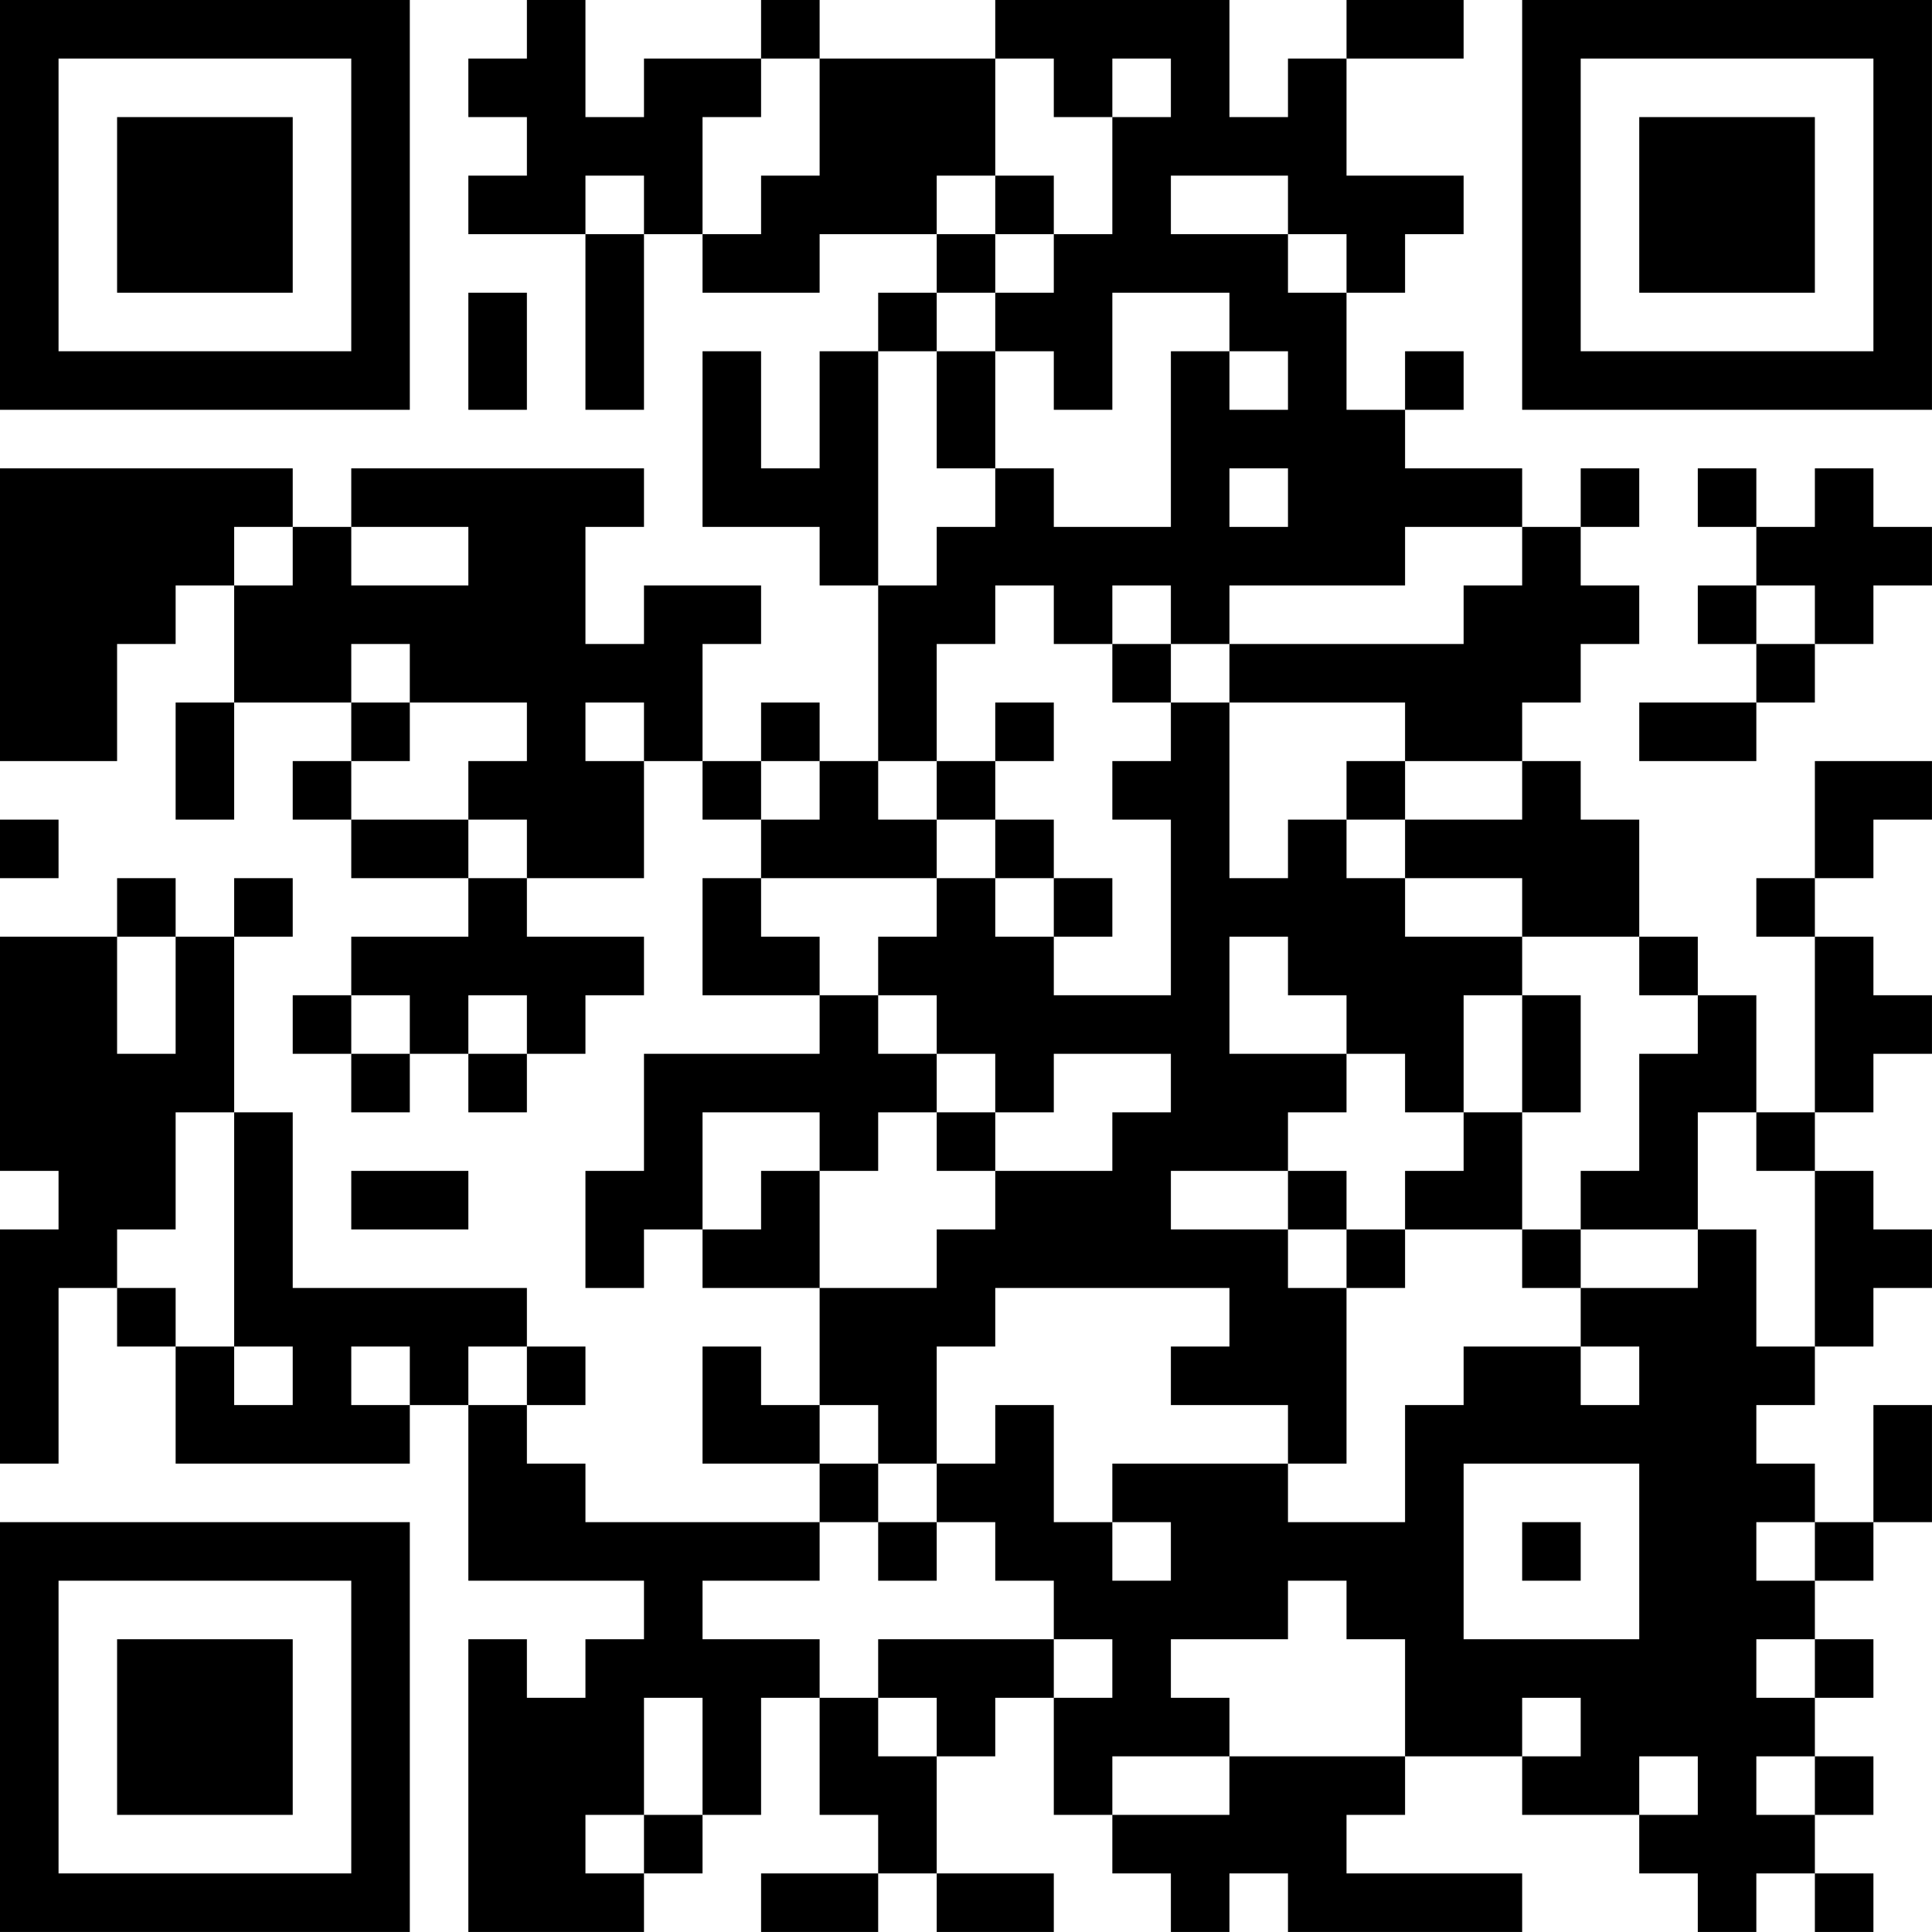 <?xml version="1.0" encoding="UTF-8"?>
<svg xmlns="http://www.w3.org/2000/svg" version="1.1" width="400" height="400" viewBox="0 0 400 400"><rect x="0" y="0" width="400" height="400" fill="#ffffff"/><g transform="scale(12.121)"><g transform="translate(0,0)"><path fill-rule="evenodd" d="M9 0L9 1L8 1L8 2L9 2L9 3L8 3L8 4L10 4L10 7L11 7L11 4L12 4L12 5L14 5L14 4L16 4L16 5L15 5L15 6L14 6L14 8L13 8L13 6L12 6L12 9L14 9L14 10L15 10L15 13L14 13L14 12L13 12L13 13L12 13L12 11L13 11L13 10L11 10L11 11L10 11L10 9L11 9L11 8L6 8L6 9L5 9L5 8L0 8L0 13L2 13L2 11L3 11L3 10L4 10L4 12L3 12L3 14L4 14L4 12L6 12L6 13L5 13L5 14L6 14L6 15L8 15L8 16L6 16L6 17L5 17L5 18L6 18L6 19L7 19L7 18L8 18L8 19L9 19L9 18L10 18L10 17L11 17L11 16L9 16L9 15L11 15L11 13L12 13L12 14L13 14L13 15L12 15L12 17L14 17L14 18L11 18L11 20L10 20L10 22L11 22L11 21L12 21L12 22L14 22L14 24L13 24L13 23L12 23L12 25L14 25L14 26L10 26L10 25L9 25L9 24L10 24L10 23L9 23L9 22L5 22L5 19L4 19L4 16L5 16L5 15L4 15L4 16L3 16L3 15L2 15L2 16L0 16L0 20L1 20L1 21L0 21L0 25L1 25L1 22L2 22L2 23L3 23L3 25L7 25L7 24L8 24L8 27L11 27L11 28L10 28L10 29L9 29L9 28L8 28L8 33L11 33L11 32L12 32L12 31L13 31L13 29L14 29L14 31L15 31L15 32L13 32L13 33L15 33L15 32L16 32L16 33L18 33L18 32L16 32L16 30L17 30L17 29L18 29L18 31L19 31L19 32L20 32L20 33L21 33L21 32L22 32L22 33L26 33L26 32L23 32L23 31L24 31L24 30L26 30L26 31L28 31L28 32L29 32L29 33L30 33L30 32L31 32L31 33L32 33L32 32L31 32L31 31L32 31L32 30L31 30L31 29L32 29L32 28L31 28L31 27L32 27L32 26L33 26L33 24L32 24L32 26L31 26L31 25L30 25L30 24L31 24L31 23L32 23L32 22L33 22L33 21L32 21L32 20L31 20L31 19L32 19L32 18L33 18L33 17L32 17L32 16L31 16L31 15L32 15L32 14L33 14L33 13L31 13L31 15L30 15L30 16L31 16L31 19L30 19L30 17L29 17L29 16L28 16L28 14L27 14L27 13L26 13L26 12L27 12L27 11L28 11L28 10L27 10L27 9L28 9L28 8L27 8L27 9L26 9L26 8L24 8L24 7L25 7L25 6L24 6L24 7L23 7L23 5L24 5L24 4L25 4L25 3L23 3L23 1L25 1L25 0L23 0L23 1L22 1L22 2L21 2L21 0L17 0L17 1L14 1L14 0L13 0L13 1L11 1L11 2L10 2L10 0ZM13 1L13 2L12 2L12 4L13 4L13 3L14 3L14 1ZM17 1L17 3L16 3L16 4L17 4L17 5L16 5L16 6L15 6L15 10L16 10L16 9L17 9L17 8L18 8L18 9L20 9L20 6L21 6L21 7L22 7L22 6L21 6L21 5L19 5L19 7L18 7L18 6L17 6L17 5L18 5L18 4L19 4L19 2L20 2L20 1L19 1L19 2L18 2L18 1ZM10 3L10 4L11 4L11 3ZM17 3L17 4L18 4L18 3ZM20 3L20 4L22 4L22 5L23 5L23 4L22 4L22 3ZM8 5L8 7L9 7L9 5ZM16 6L16 8L17 8L17 6ZM21 8L21 9L22 9L22 8ZM29 8L29 9L30 9L30 10L29 10L29 11L30 11L30 12L28 12L28 13L30 13L30 12L31 12L31 11L32 11L32 10L33 10L33 9L32 9L32 8L31 8L31 9L30 9L30 8ZM4 9L4 10L5 10L5 9ZM6 9L6 10L8 10L8 9ZM24 9L24 10L21 10L21 11L20 11L20 10L19 10L19 11L18 11L18 10L17 10L17 11L16 11L16 13L15 13L15 14L16 14L16 15L13 15L13 16L14 16L14 17L15 17L15 18L16 18L16 19L15 19L15 20L14 20L14 19L12 19L12 21L13 21L13 20L14 20L14 22L16 22L16 21L17 21L17 20L19 20L19 19L20 19L20 18L18 18L18 19L17 19L17 18L16 18L16 17L15 17L15 16L16 16L16 15L17 15L17 16L18 16L18 17L20 17L20 14L19 14L19 13L20 13L20 12L21 12L21 15L22 15L22 14L23 14L23 15L24 15L24 16L26 16L26 17L25 17L25 19L24 19L24 18L23 18L23 17L22 17L22 16L21 16L21 18L23 18L23 19L22 19L22 20L20 20L20 21L22 21L22 22L23 22L23 25L22 25L22 24L20 24L20 23L21 23L21 22L17 22L17 23L16 23L16 25L15 25L15 24L14 24L14 25L15 25L15 26L14 26L14 27L12 27L12 28L14 28L14 29L15 29L15 30L16 30L16 29L15 29L15 28L18 28L18 29L19 29L19 28L18 28L18 27L17 27L17 26L16 26L16 25L17 25L17 24L18 24L18 26L19 26L19 27L20 27L20 26L19 26L19 25L22 25L22 26L24 26L24 24L25 24L25 23L27 23L27 24L28 24L28 23L27 23L27 22L29 22L29 21L30 21L30 23L31 23L31 20L30 20L30 19L29 19L29 21L27 21L27 20L28 20L28 18L29 18L29 17L28 17L28 16L26 16L26 15L24 15L24 14L26 14L26 13L24 13L24 12L21 12L21 11L25 11L25 10L26 10L26 9ZM30 10L30 11L31 11L31 10ZM6 11L6 12L7 12L7 13L6 13L6 14L8 14L8 15L9 15L9 14L8 14L8 13L9 13L9 12L7 12L7 11ZM19 11L19 12L20 12L20 11ZM10 12L10 13L11 13L11 12ZM17 12L17 13L16 13L16 14L17 14L17 15L18 15L18 16L19 16L19 15L18 15L18 14L17 14L17 13L18 13L18 12ZM13 13L13 14L14 14L14 13ZM23 13L23 14L24 14L24 13ZM0 14L0 15L1 15L1 14ZM2 16L2 18L3 18L3 16ZM6 17L6 18L7 18L7 17ZM8 17L8 18L9 18L9 17ZM26 17L26 19L25 19L25 20L24 20L24 21L23 21L23 20L22 20L22 21L23 21L23 22L24 22L24 21L26 21L26 22L27 22L27 21L26 21L26 19L27 19L27 17ZM3 19L3 21L2 21L2 22L3 22L3 23L4 23L4 24L5 24L5 23L4 23L4 19ZM16 19L16 20L17 20L17 19ZM6 20L6 21L8 21L8 20ZM6 23L6 24L7 24L7 23ZM8 23L8 24L9 24L9 23ZM25 25L25 28L28 28L28 25ZM15 26L15 27L16 27L16 26ZM26 26L26 27L27 27L27 26ZM30 26L30 27L31 27L31 26ZM22 27L22 28L20 28L20 29L21 29L21 30L19 30L19 31L21 31L21 30L24 30L24 28L23 28L23 27ZM30 28L30 29L31 29L31 28ZM11 29L11 31L10 31L10 32L11 32L11 31L12 31L12 29ZM26 29L26 30L27 30L27 29ZM28 30L28 31L29 31L29 30ZM30 30L30 31L31 31L31 30ZM0 0L0 7L7 7L7 0ZM1 1L1 6L6 6L6 1ZM2 2L2 5L5 5L5 2ZM26 0L26 7L33 7L33 0ZM27 1L27 6L32 6L32 1ZM28 2L28 5L31 5L31 2ZM0 26L0 33L7 33L7 26ZM1 27L1 32L6 32L6 27ZM2 28L2 31L5 31L5 28Z" fill="#000000"/></g></g></svg>
